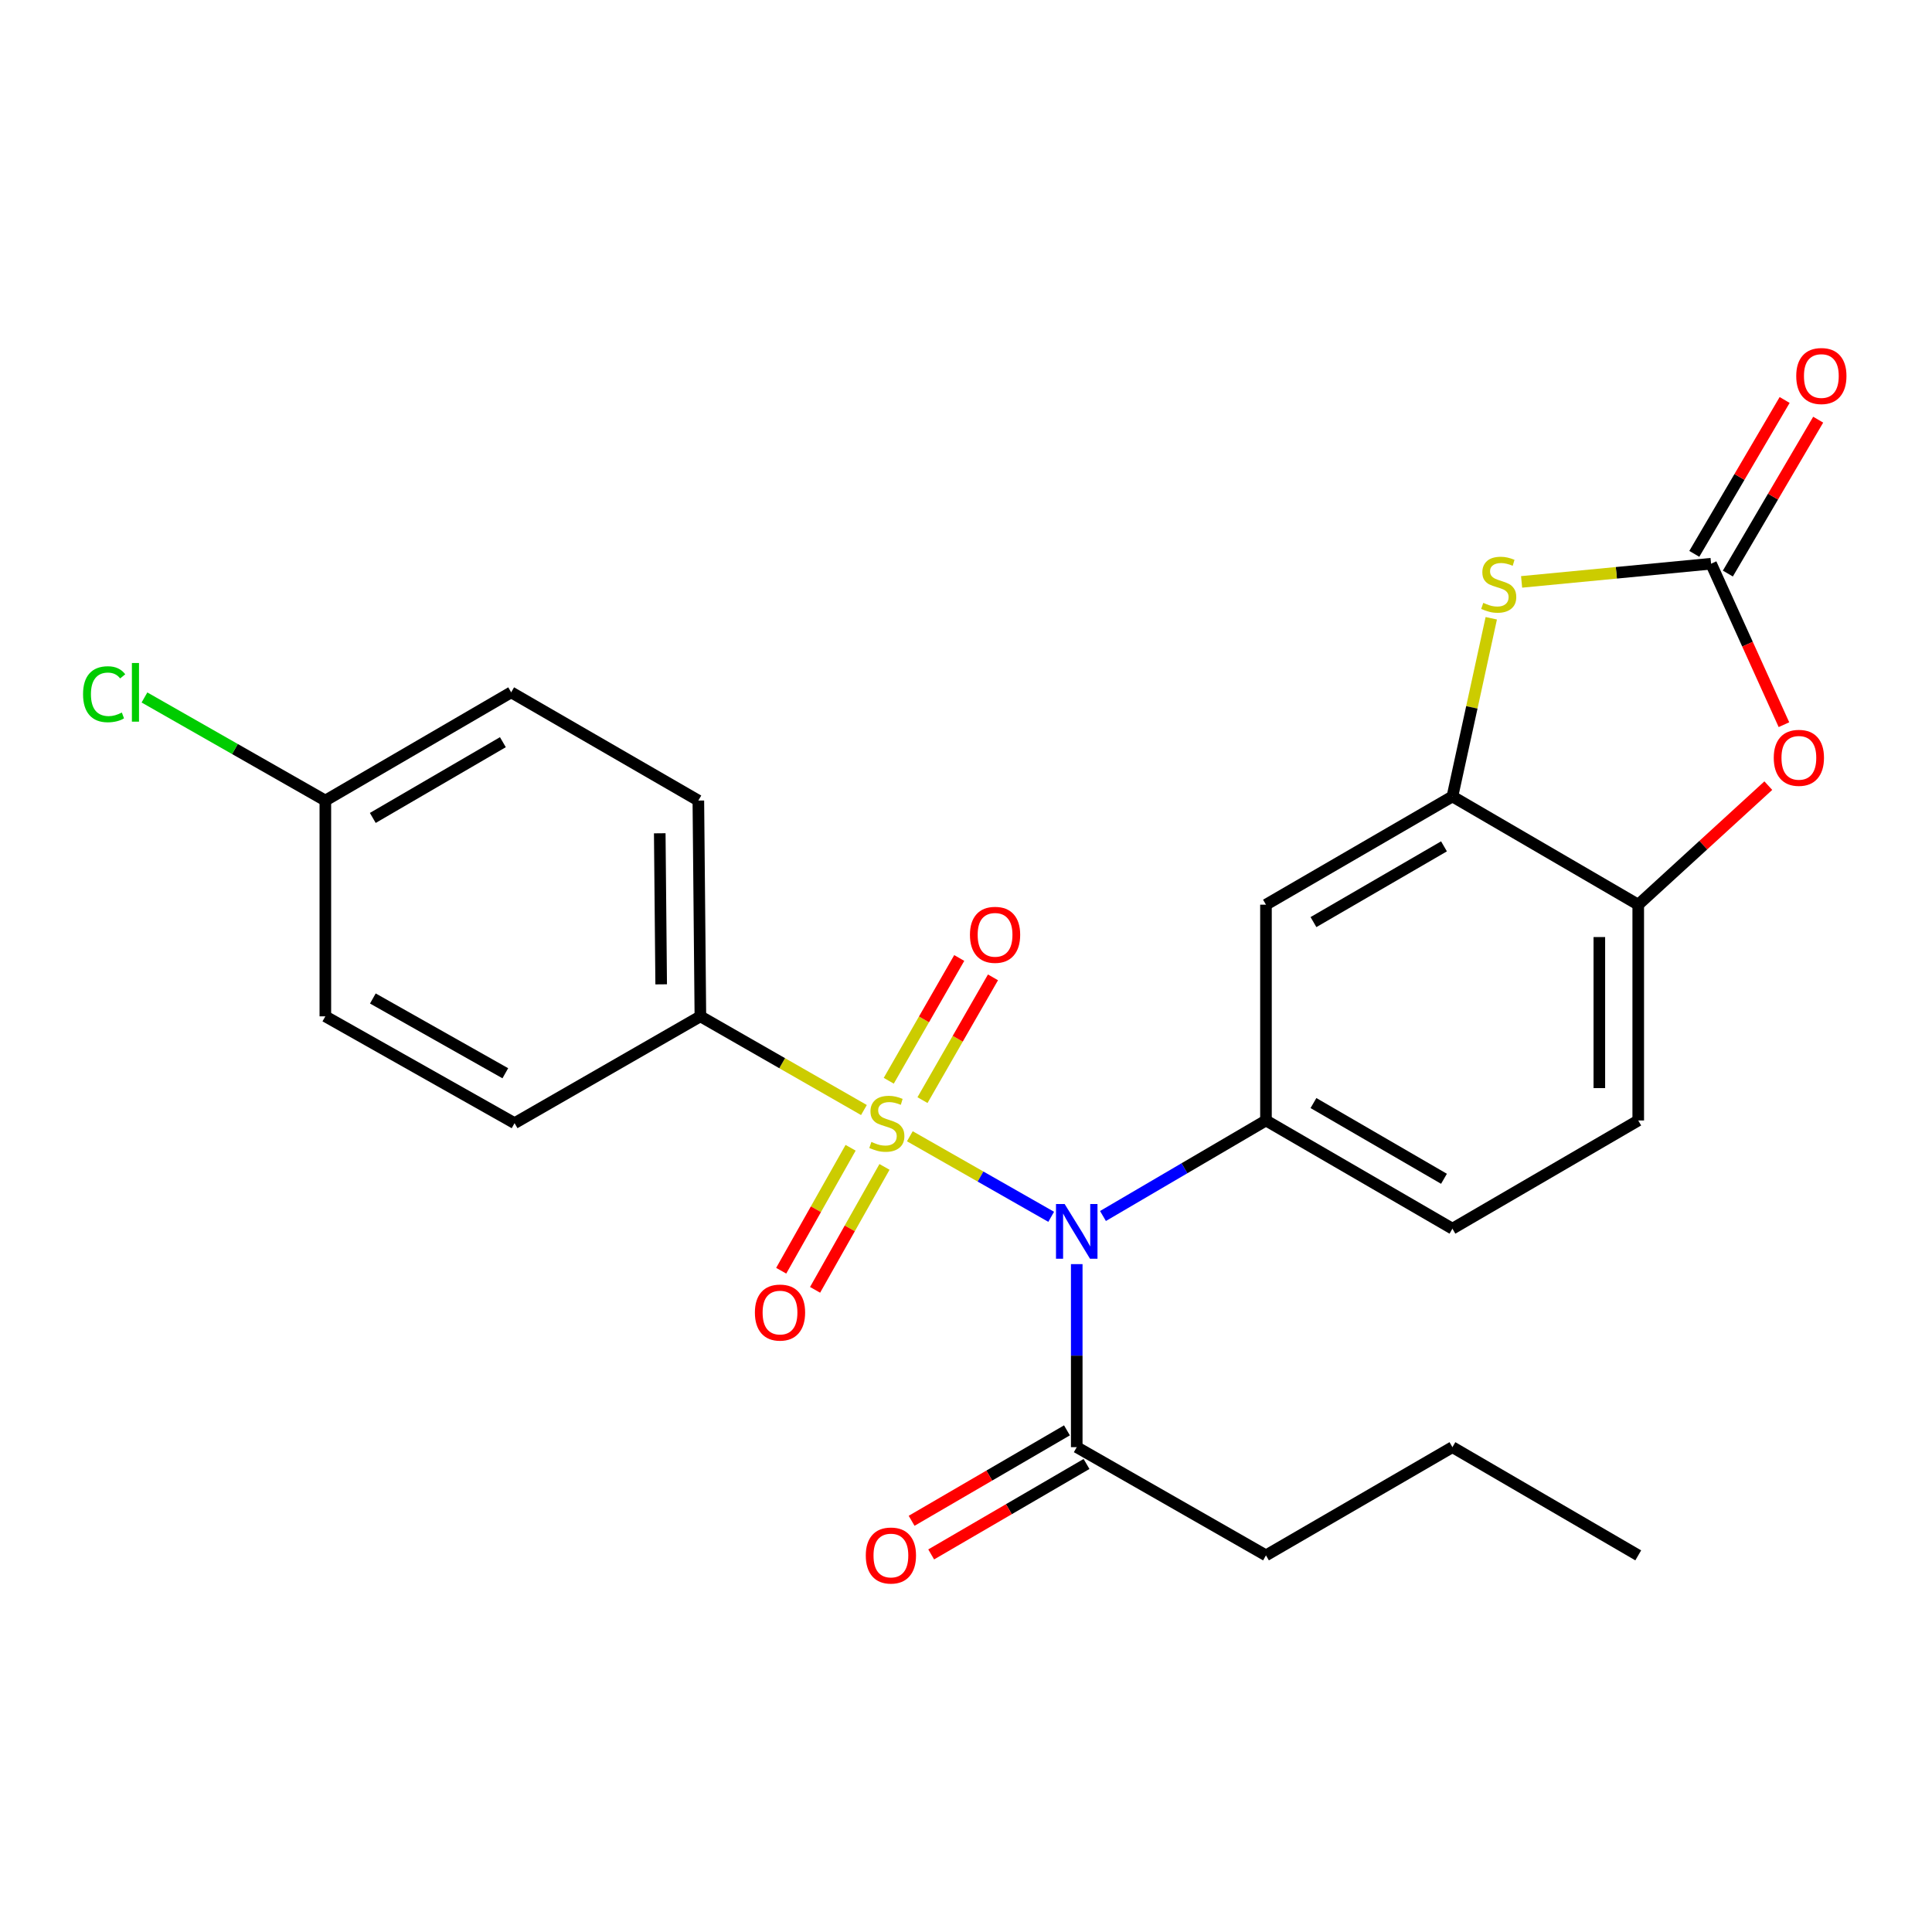 <?xml version='1.0' encoding='iso-8859-1'?>
<svg version='1.1' baseProfile='full'
              xmlns='http://www.w3.org/2000/svg'
                      xmlns:rdkit='http://www.rdkit.org/xml'
                      xmlns:xlink='http://www.w3.org/1999/xlink'
                  xml:space='preserve'
width='1000px' height='1000px' viewBox='0 0 1000 1000'>
<!-- END OF HEADER -->
<rect style='opacity:1.0;fill:#FFFFFF;stroke:none' width='1000' height='1000' x='0' y='0'> </rect>
<path class='bond-0' d='M 470.937,588.13 L 507.515,608.975' style='fill:none;fill-rule:evenodd;stroke:#CCCC00;stroke-width:6px;stroke-linecap:butt;stroke-linejoin:miter;stroke-opacity:1' />
<path class='bond-0' d='M 507.515,608.975 L 544.094,629.82' style='fill:none;fill-rule:evenodd;stroke:#0000FF;stroke-width:6px;stroke-linecap:butt;stroke-linejoin:miter;stroke-opacity:1' />
<path class='bond-9' d='M 447.168,574.549 L 404.843,550.303' style='fill:none;fill-rule:evenodd;stroke:#CCCC00;stroke-width:6px;stroke-linecap:butt;stroke-linejoin:miter;stroke-opacity:1' />
<path class='bond-9' d='M 404.843,550.303 L 362.517,526.056' style='fill:none;fill-rule:evenodd;stroke:#000000;stroke-width:6px;stroke-linecap:butt;stroke-linejoin:miter;stroke-opacity:1' />
<path class='bond-10' d='M 440.274,594.086 L 422.311,625.905' style='fill:none;fill-rule:evenodd;stroke:#CCCC00;stroke-width:6px;stroke-linecap:butt;stroke-linejoin:miter;stroke-opacity:1' />
<path class='bond-10' d='M 422.311,625.905 L 404.348,657.724' style='fill:none;fill-rule:evenodd;stroke:#FF0000;stroke-width:6px;stroke-linecap:butt;stroke-linejoin:miter;stroke-opacity:1' />
<path class='bond-10' d='M 457.809,603.985 L 439.846,635.804' style='fill:none;fill-rule:evenodd;stroke:#CCCC00;stroke-width:6px;stroke-linecap:butt;stroke-linejoin:miter;stroke-opacity:1' />
<path class='bond-10' d='M 439.846,635.804 L 421.884,667.623' style='fill:none;fill-rule:evenodd;stroke:#FF0000;stroke-width:6px;stroke-linecap:butt;stroke-linejoin:miter;stroke-opacity:1' />
<path class='bond-11' d='M 477.482,569.424 L 495.724,537.651' style='fill:none;fill-rule:evenodd;stroke:#CCCC00;stroke-width:6px;stroke-linecap:butt;stroke-linejoin:miter;stroke-opacity:1' />
<path class='bond-11' d='M 495.724,537.651 L 513.966,505.878' style='fill:none;fill-rule:evenodd;stroke:#FF0000;stroke-width:6px;stroke-linecap:butt;stroke-linejoin:miter;stroke-opacity:1' />
<path class='bond-11' d='M 460.019,559.398 L 478.261,527.624' style='fill:none;fill-rule:evenodd;stroke:#CCCC00;stroke-width:6px;stroke-linecap:butt;stroke-linejoin:miter;stroke-opacity:1' />
<path class='bond-11' d='M 478.261,527.624 L 496.503,495.851' style='fill:none;fill-rule:evenodd;stroke:#FF0000;stroke-width:6px;stroke-linecap:butt;stroke-linejoin:miter;stroke-opacity:1' />
<path class='bond-2' d='M 570.897,629.4 L 613.08,604.678' style='fill:none;fill-rule:evenodd;stroke:#0000FF;stroke-width:6px;stroke-linecap:butt;stroke-linejoin:miter;stroke-opacity:1' />
<path class='bond-2' d='M 613.08,604.678 L 655.263,579.956' style='fill:none;fill-rule:evenodd;stroke:#000000;stroke-width:6px;stroke-linecap:butt;stroke-linejoin:miter;stroke-opacity:1' />
<path class='bond-7' d='M 557.319,654.31 L 557.319,701.68' style='fill:none;fill-rule:evenodd;stroke:#0000FF;stroke-width:6px;stroke-linecap:butt;stroke-linejoin:miter;stroke-opacity:1' />
<path class='bond-7' d='M 557.319,701.68 L 557.319,749.05' style='fill:none;fill-rule:evenodd;stroke:#000000;stroke-width:6px;stroke-linecap:butt;stroke-linejoin:miter;stroke-opacity:1' />
<path class='bond-1' d='M 885.651,291.775 L 836.614,296.481' style='fill:none;fill-rule:evenodd;stroke:#000000;stroke-width:6px;stroke-linecap:butt;stroke-linejoin:miter;stroke-opacity:1' />
<path class='bond-1' d='M 836.614,296.481 L 787.578,301.188' style='fill:none;fill-rule:evenodd;stroke:#CCCC00;stroke-width:6px;stroke-linecap:butt;stroke-linejoin:miter;stroke-opacity:1' />
<path class='bond-12' d='M 894.334,296.872 L 917.713,257.048' style='fill:none;fill-rule:evenodd;stroke:#000000;stroke-width:6px;stroke-linecap:butt;stroke-linejoin:miter;stroke-opacity:1' />
<path class='bond-12' d='M 917.713,257.048 L 941.091,217.223' style='fill:none;fill-rule:evenodd;stroke:#FF0000;stroke-width:6px;stroke-linecap:butt;stroke-linejoin:miter;stroke-opacity:1' />
<path class='bond-12' d='M 876.968,286.678 L 900.347,246.853' style='fill:none;fill-rule:evenodd;stroke:#000000;stroke-width:6px;stroke-linecap:butt;stroke-linejoin:miter;stroke-opacity:1' />
<path class='bond-12' d='M 900.347,246.853 L 923.726,207.029' style='fill:none;fill-rule:evenodd;stroke:#FF0000;stroke-width:6px;stroke-linecap:butt;stroke-linejoin:miter;stroke-opacity:1' />
<path class='bond-27' d='M 885.651,291.775 L 904.508,333.434' style='fill:none;fill-rule:evenodd;stroke:#000000;stroke-width:6px;stroke-linecap:butt;stroke-linejoin:miter;stroke-opacity:1' />
<path class='bond-27' d='M 904.508,333.434 L 923.365,375.093' style='fill:none;fill-rule:evenodd;stroke:#FF0000;stroke-width:6px;stroke-linecap:butt;stroke-linejoin:miter;stroke-opacity:1' />
<path class='bond-6' d='M 655.263,579.956 L 655.263,468.263' style='fill:none;fill-rule:evenodd;stroke:#000000;stroke-width:6px;stroke-linecap:butt;stroke-linejoin:miter;stroke-opacity:1' />
<path class='bond-13' d='M 655.263,579.956 L 751.774,635.959' style='fill:none;fill-rule:evenodd;stroke:#000000;stroke-width:6px;stroke-linecap:butt;stroke-linejoin:miter;stroke-opacity:1' />
<path class='bond-13' d='M 679.846,570.939 L 747.404,610.141' style='fill:none;fill-rule:evenodd;stroke:#000000;stroke-width:6px;stroke-linecap:butt;stroke-linejoin:miter;stroke-opacity:1' />
<path class='bond-3' d='M 771.88,320.017 L 761.827,366.133' style='fill:none;fill-rule:evenodd;stroke:#CCCC00;stroke-width:6px;stroke-linecap:butt;stroke-linejoin:miter;stroke-opacity:1' />
<path class='bond-3' d='M 761.827,366.133 L 751.774,412.249' style='fill:none;fill-rule:evenodd;stroke:#000000;stroke-width:6px;stroke-linecap:butt;stroke-linejoin:miter;stroke-opacity:1' />
<path class='bond-4' d='M 751.774,412.249 L 655.263,468.263' style='fill:none;fill-rule:evenodd;stroke:#000000;stroke-width:6px;stroke-linecap:butt;stroke-linejoin:miter;stroke-opacity:1' />
<path class='bond-4' d='M 747.406,438.068 L 679.848,477.277' style='fill:none;fill-rule:evenodd;stroke:#000000;stroke-width:6px;stroke-linecap:butt;stroke-linejoin:miter;stroke-opacity:1' />
<path class='bond-26' d='M 751.774,412.249 L 847.95,468.263' style='fill:none;fill-rule:evenodd;stroke:#000000;stroke-width:6px;stroke-linecap:butt;stroke-linejoin:miter;stroke-opacity:1' />
<path class='bond-5' d='M 915.276,406.645 L 881.613,437.454' style='fill:none;fill-rule:evenodd;stroke:#FF0000;stroke-width:6px;stroke-linecap:butt;stroke-linejoin:miter;stroke-opacity:1' />
<path class='bond-5' d='M 881.613,437.454 L 847.95,468.263' style='fill:none;fill-rule:evenodd;stroke:#000000;stroke-width:6px;stroke-linecap:butt;stroke-linejoin:miter;stroke-opacity:1' />
<path class='bond-14' d='M 552.253,740.349 L 512.051,763.756' style='fill:none;fill-rule:evenodd;stroke:#000000;stroke-width:6px;stroke-linecap:butt;stroke-linejoin:miter;stroke-opacity:1' />
<path class='bond-14' d='M 512.051,763.756 L 471.849,787.163' style='fill:none;fill-rule:evenodd;stroke:#FF0000;stroke-width:6px;stroke-linecap:butt;stroke-linejoin:miter;stroke-opacity:1' />
<path class='bond-14' d='M 562.385,757.751 L 522.183,781.158' style='fill:none;fill-rule:evenodd;stroke:#000000;stroke-width:6px;stroke-linecap:butt;stroke-linejoin:miter;stroke-opacity:1' />
<path class='bond-14' d='M 522.183,781.158 L 481.981,804.565' style='fill:none;fill-rule:evenodd;stroke:#FF0000;stroke-width:6px;stroke-linecap:butt;stroke-linejoin:miter;stroke-opacity:1' />
<path class='bond-22' d='M 557.319,749.05 L 655.263,805.053' style='fill:none;fill-rule:evenodd;stroke:#000000;stroke-width:6px;stroke-linecap:butt;stroke-linejoin:miter;stroke-opacity:1' />
<path class='bond-8' d='M 847.95,468.263 L 847.95,579.956' style='fill:none;fill-rule:evenodd;stroke:#000000;stroke-width:6px;stroke-linecap:butt;stroke-linejoin:miter;stroke-opacity:1' />
<path class='bond-8' d='M 827.814,485.017 L 827.814,563.202' style='fill:none;fill-rule:evenodd;stroke:#000000;stroke-width:6px;stroke-linecap:butt;stroke-linejoin:miter;stroke-opacity:1' />
<path class='bond-16' d='M 362.517,526.056 L 361.466,414.364' style='fill:none;fill-rule:evenodd;stroke:#000000;stroke-width:6px;stroke-linecap:butt;stroke-linejoin:miter;stroke-opacity:1' />
<path class='bond-16' d='M 342.224,509.492 L 341.488,431.307' style='fill:none;fill-rule:evenodd;stroke:#000000;stroke-width:6px;stroke-linecap:butt;stroke-linejoin:miter;stroke-opacity:1' />
<path class='bond-17' d='M 362.517,526.056 L 266.341,581.343' style='fill:none;fill-rule:evenodd;stroke:#000000;stroke-width:6px;stroke-linecap:butt;stroke-linejoin:miter;stroke-opacity:1' />
<path class='bond-15' d='M 751.774,635.959 L 847.95,579.956' style='fill:none;fill-rule:evenodd;stroke:#000000;stroke-width:6px;stroke-linecap:butt;stroke-linejoin:miter;stroke-opacity:1' />
<path class='bond-20' d='M 361.466,414.364 L 264.585,358.35' style='fill:none;fill-rule:evenodd;stroke:#000000;stroke-width:6px;stroke-linecap:butt;stroke-linejoin:miter;stroke-opacity:1' />
<path class='bond-19' d='M 266.341,581.343 L 168.398,526.056' style='fill:none;fill-rule:evenodd;stroke:#000000;stroke-width:6px;stroke-linecap:butt;stroke-linejoin:miter;stroke-opacity:1' />
<path class='bond-19' d='M 261.549,555.514 L 192.988,516.813' style='fill:none;fill-rule:evenodd;stroke:#000000;stroke-width:6px;stroke-linecap:butt;stroke-linejoin:miter;stroke-opacity:1' />
<path class='bond-18' d='M 168.398,414.364 L 168.398,526.056' style='fill:none;fill-rule:evenodd;stroke:#000000;stroke-width:6px;stroke-linecap:butt;stroke-linejoin:miter;stroke-opacity:1' />
<path class='bond-21' d='M 168.398,414.364 L 121.587,387.687' style='fill:none;fill-rule:evenodd;stroke:#000000;stroke-width:6px;stroke-linecap:butt;stroke-linejoin:miter;stroke-opacity:1' />
<path class='bond-21' d='M 121.587,387.687 L 74.776,361.01' style='fill:none;fill-rule:evenodd;stroke:#00CC00;stroke-width:6px;stroke-linecap:butt;stroke-linejoin:miter;stroke-opacity:1' />
<path class='bond-25' d='M 168.398,414.364 L 264.585,358.35' style='fill:none;fill-rule:evenodd;stroke:#000000;stroke-width:6px;stroke-linecap:butt;stroke-linejoin:miter;stroke-opacity:1' />
<path class='bond-25' d='M 192.96,423.363 L 260.291,384.153' style='fill:none;fill-rule:evenodd;stroke:#000000;stroke-width:6px;stroke-linecap:butt;stroke-linejoin:miter;stroke-opacity:1' />
<path class='bond-23' d='M 655.263,805.053 L 751.774,749.05' style='fill:none;fill-rule:evenodd;stroke:#000000;stroke-width:6px;stroke-linecap:butt;stroke-linejoin:miter;stroke-opacity:1' />
<path class='bond-24' d='M 751.774,749.05 L 847.95,805.053' style='fill:none;fill-rule:evenodd;stroke:#000000;stroke-width:6px;stroke-linecap:butt;stroke-linejoin:miter;stroke-opacity:1' />
<path  class='atom-0' d='M 451.029 591.063
Q 451.349 591.183, 452.669 591.743
Q 453.989 592.303, 455.429 592.663
Q 456.909 592.983, 458.349 592.983
Q 461.029 592.983, 462.589 591.703
Q 464.149 590.383, 464.149 588.103
Q 464.149 586.543, 463.349 585.583
Q 462.589 584.623, 461.389 584.103
Q 460.189 583.583, 458.189 582.983
Q 455.669 582.223, 454.149 581.503
Q 452.669 580.783, 451.589 579.263
Q 450.549 577.743, 450.549 575.183
Q 450.549 571.623, 452.949 569.423
Q 455.389 567.223, 460.189 567.223
Q 463.469 567.223, 467.189 568.783
L 466.269 571.863
Q 462.869 570.463, 460.309 570.463
Q 457.549 570.463, 456.029 571.623
Q 454.509 572.743, 454.549 574.703
Q 454.549 576.223, 455.309 577.143
Q 456.109 578.063, 457.229 578.583
Q 458.389 579.103, 460.309 579.703
Q 462.869 580.503, 464.389 581.303
Q 465.909 582.103, 466.989 583.743
Q 468.109 585.343, 468.109 588.103
Q 468.109 592.023, 465.469 594.143
Q 462.869 596.223, 458.509 596.223
Q 455.989 596.223, 454.069 595.663
Q 452.189 595.143, 449.949 594.223
L 451.029 591.063
' fill='#CCCC00'/>
<path  class='atom-1' d='M 551.059 623.197
L 560.339 638.197
Q 561.259 639.677, 562.739 642.357
Q 564.219 645.037, 564.299 645.197
L 564.299 623.197
L 568.059 623.197
L 568.059 651.517
L 564.179 651.517
L 554.219 635.117
Q 553.059 633.197, 551.819 630.997
Q 550.619 628.797, 550.259 628.117
L 550.259 651.517
L 546.579 651.517
L 546.579 623.197
L 551.059 623.197
' fill='#0000FF'/>
<path  class='atom-4' d='M 767.737 312.044
Q 768.057 312.164, 769.377 312.724
Q 770.697 313.284, 772.137 313.644
Q 773.617 313.964, 775.057 313.964
Q 777.737 313.964, 779.297 312.684
Q 780.857 311.364, 780.857 309.084
Q 780.857 307.524, 780.057 306.564
Q 779.297 305.604, 778.097 305.084
Q 776.897 304.564, 774.897 303.964
Q 772.377 303.204, 770.857 302.484
Q 769.377 301.764, 768.297 300.244
Q 767.257 298.724, 767.257 296.164
Q 767.257 292.604, 769.657 290.404
Q 772.097 288.204, 776.897 288.204
Q 780.177 288.204, 783.897 289.764
L 782.977 292.844
Q 779.577 291.444, 777.017 291.444
Q 774.257 291.444, 772.737 292.604
Q 771.217 293.724, 771.257 295.684
Q 771.257 297.204, 772.017 298.124
Q 772.817 299.044, 773.937 299.564
Q 775.097 300.084, 777.017 300.684
Q 779.577 301.484, 781.097 302.284
Q 782.617 303.084, 783.697 304.724
Q 784.817 306.324, 784.817 309.084
Q 784.817 313.004, 782.177 315.124
Q 779.577 317.204, 775.217 317.204
Q 772.697 317.204, 770.777 316.644
Q 768.897 316.124, 766.657 315.204
L 767.737 312.044
' fill='#CCCC00'/>
<path  class='atom-6' d='M 918.093 392.248
Q 918.093 385.448, 921.453 381.648
Q 924.813 377.848, 931.093 377.848
Q 937.373 377.848, 940.733 381.648
Q 944.093 385.448, 944.093 392.248
Q 944.093 399.128, 940.693 403.048
Q 937.293 406.928, 931.093 406.928
Q 924.853 406.928, 921.453 403.048
Q 918.093 399.168, 918.093 392.248
M 931.093 403.728
Q 935.413 403.728, 937.733 400.848
Q 940.093 397.928, 940.093 392.248
Q 940.093 386.688, 937.733 383.888
Q 935.413 381.048, 931.093 381.048
Q 926.773 381.048, 924.413 383.848
Q 922.093 386.648, 922.093 392.248
Q 922.093 397.968, 924.413 400.848
Q 926.773 403.728, 931.093 403.728
' fill='#FF0000'/>
<path  class='atom-11' d='M 390.731 679.378
Q 390.731 672.578, 394.091 668.778
Q 397.451 664.978, 403.731 664.978
Q 410.011 664.978, 413.371 668.778
Q 416.731 672.578, 416.731 679.378
Q 416.731 686.258, 413.331 690.178
Q 409.931 694.058, 403.731 694.058
Q 397.491 694.058, 394.091 690.178
Q 390.731 686.298, 390.731 679.378
M 403.731 690.858
Q 408.051 690.858, 410.371 687.978
Q 412.731 685.058, 412.731 679.378
Q 412.731 673.818, 410.371 671.018
Q 408.051 668.178, 403.731 668.178
Q 399.411 668.178, 397.051 670.978
Q 394.731 673.778, 394.731 679.378
Q 394.731 685.098, 397.051 687.978
Q 399.411 690.858, 403.731 690.858
' fill='#FF0000'/>
<path  class='atom-12' d='M 502.043 483.86
Q 502.043 477.06, 505.403 473.26
Q 508.763 469.46, 515.043 469.46
Q 521.323 469.46, 524.683 473.26
Q 528.043 477.06, 528.043 483.86
Q 528.043 490.74, 524.643 494.66
Q 521.243 498.54, 515.043 498.54
Q 508.803 498.54, 505.403 494.66
Q 502.043 490.78, 502.043 483.86
M 515.043 495.34
Q 519.363 495.34, 521.683 492.46
Q 524.043 489.54, 524.043 483.86
Q 524.043 478.3, 521.683 475.5
Q 519.363 472.66, 515.043 472.66
Q 510.723 472.66, 508.363 475.46
Q 506.043 478.26, 506.043 483.86
Q 506.043 489.58, 508.363 492.46
Q 510.723 495.34, 515.043 495.34
' fill='#FF0000'/>
<path  class='atom-13' d='M 929.728 194.627
Q 929.728 187.827, 933.088 184.027
Q 936.448 180.227, 942.728 180.227
Q 949.008 180.227, 952.368 184.027
Q 955.728 187.827, 955.728 194.627
Q 955.728 201.507, 952.328 205.427
Q 948.928 209.307, 942.728 209.307
Q 936.488 209.307, 933.088 205.427
Q 929.728 201.547, 929.728 194.627
M 942.728 206.107
Q 947.048 206.107, 949.368 203.227
Q 951.728 200.307, 951.728 194.627
Q 951.728 189.067, 949.368 186.267
Q 947.048 183.427, 942.728 183.427
Q 938.408 183.427, 936.048 186.227
Q 933.728 189.027, 933.728 194.627
Q 933.728 200.347, 936.048 203.227
Q 938.408 206.107, 942.728 206.107
' fill='#FF0000'/>
<path  class='atom-15' d='M 448.132 805.133
Q 448.132 798.333, 451.492 794.533
Q 454.852 790.733, 461.132 790.733
Q 467.412 790.733, 470.772 794.533
Q 474.132 798.333, 474.132 805.133
Q 474.132 812.013, 470.732 815.933
Q 467.332 819.813, 461.132 819.813
Q 454.892 819.813, 451.492 815.933
Q 448.132 812.053, 448.132 805.133
M 461.132 816.613
Q 465.452 816.613, 467.772 813.733
Q 470.132 810.813, 470.132 805.133
Q 470.132 799.573, 467.772 796.773
Q 465.452 793.933, 461.132 793.933
Q 456.812 793.933, 454.452 796.733
Q 452.132 799.533, 452.132 805.133
Q 452.132 810.853, 454.452 813.733
Q 456.812 816.613, 461.132 816.613
' fill='#FF0000'/>
<path  class='atom-22' d='M 42.988 359.33
Q 42.988 352.29, 46.268 348.61
Q 49.588 344.89, 55.868 344.89
Q 61.708 344.89, 64.828 349.01
L 62.188 351.17
Q 59.908 348.17, 55.868 348.17
Q 51.588 348.17, 49.308 351.05
Q 47.068 353.89, 47.068 359.33
Q 47.068 364.93, 49.388 367.81
Q 51.748 370.69, 56.308 370.69
Q 59.428 370.69, 63.068 368.81
L 64.188 371.81
Q 62.708 372.77, 60.468 373.33
Q 58.228 373.89, 55.748 373.89
Q 49.588 373.89, 46.268 370.13
Q 42.988 366.37, 42.988 359.33
' fill='#00CC00'/>
<path  class='atom-22' d='M 68.268 343.17
L 71.948 343.17
L 71.948 373.53
L 68.268 373.53
L 68.268 343.17
' fill='#00CC00'/>
</svg>
